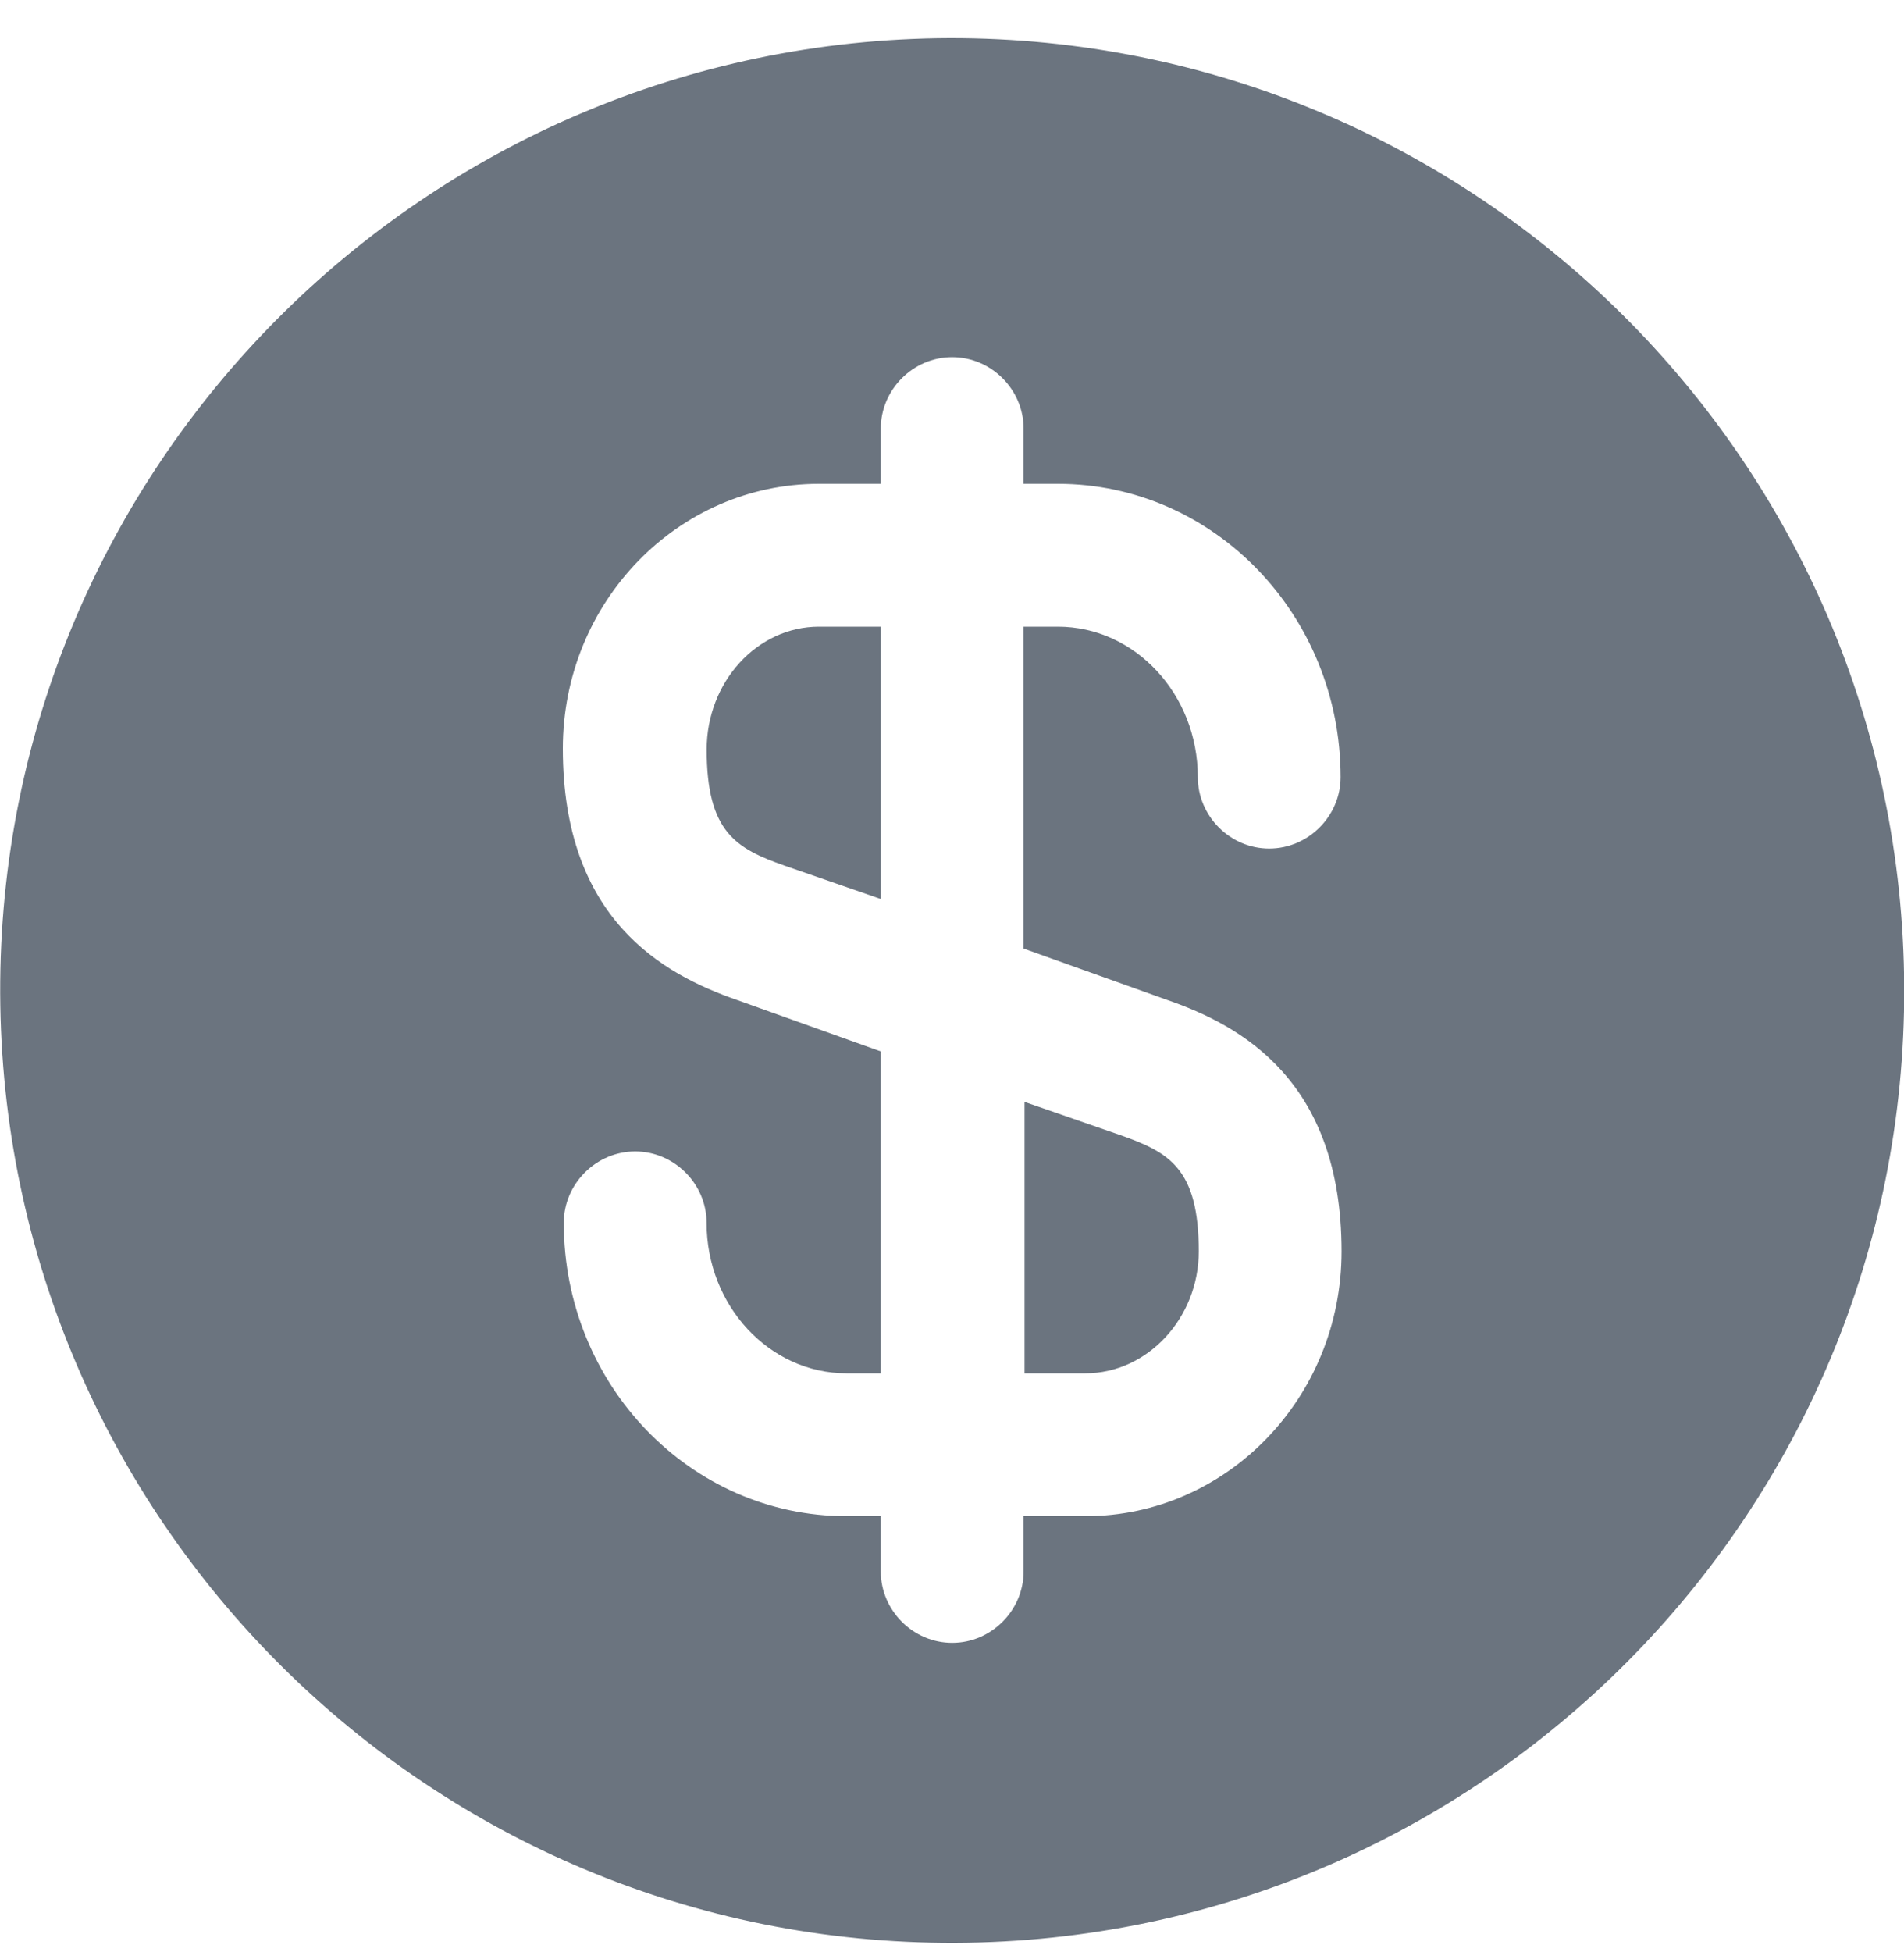 <svg width="40" height="41" viewBox="0 0 40 41" fill="none" xmlns="http://www.w3.org/2000/svg">
<path d="M21.504 28.84H22.804C24.104 28.84 25.184 27.68 25.184 26.28C25.184 24.54 24.564 24.2 23.544 23.84L21.524 23.14V28.84H21.504Z" fill="#6B747F"/>
<path d="M19.944 0.8C8.904 0.84 -0.036 9.82 0.004 20.86C0.044 31.9 9.024 40.84 20.064 40.8C31.104 40.76 40.044 31.78 40.004 20.74C39.964 9.7 30.984 0.78 19.944 0.8ZM24.524 21C26.084 21.54 28.184 22.7 28.184 26.28C28.184 29.36 25.764 31.84 22.804 31.84H21.504V33C21.504 33.82 20.824 34.5 20.004 34.5C19.184 34.5 18.504 33.82 18.504 33V31.84H17.784C14.504 31.84 11.844 29.08 11.844 25.68C11.844 24.86 12.524 24.18 13.344 24.18C14.164 24.18 14.844 24.86 14.844 25.68C14.844 27.42 16.164 28.84 17.784 28.84H18.504V22.08L15.484 21C13.924 20.46 11.824 19.3 11.824 15.72C11.824 12.64 14.244 10.16 17.204 10.16H18.504V9C18.504 8.18 19.184 7.5 20.004 7.5C20.824 7.5 21.504 8.18 21.504 9V10.16H22.224C25.504 10.16 28.164 12.92 28.164 16.32C28.164 17.14 27.484 17.82 26.664 17.82C25.844 17.82 25.164 17.14 25.164 16.32C25.164 14.58 23.844 13.16 22.224 13.16H21.504V19.92L24.524 21Z" fill="#6B747F"/>
<path d="M14.846 15.74C14.846 17.48 15.466 17.82 16.486 18.18L18.506 18.88V13.16H17.206C15.906 13.16 14.846 14.32 14.846 15.74Z" fill="#6B747F"/>
</svg>
